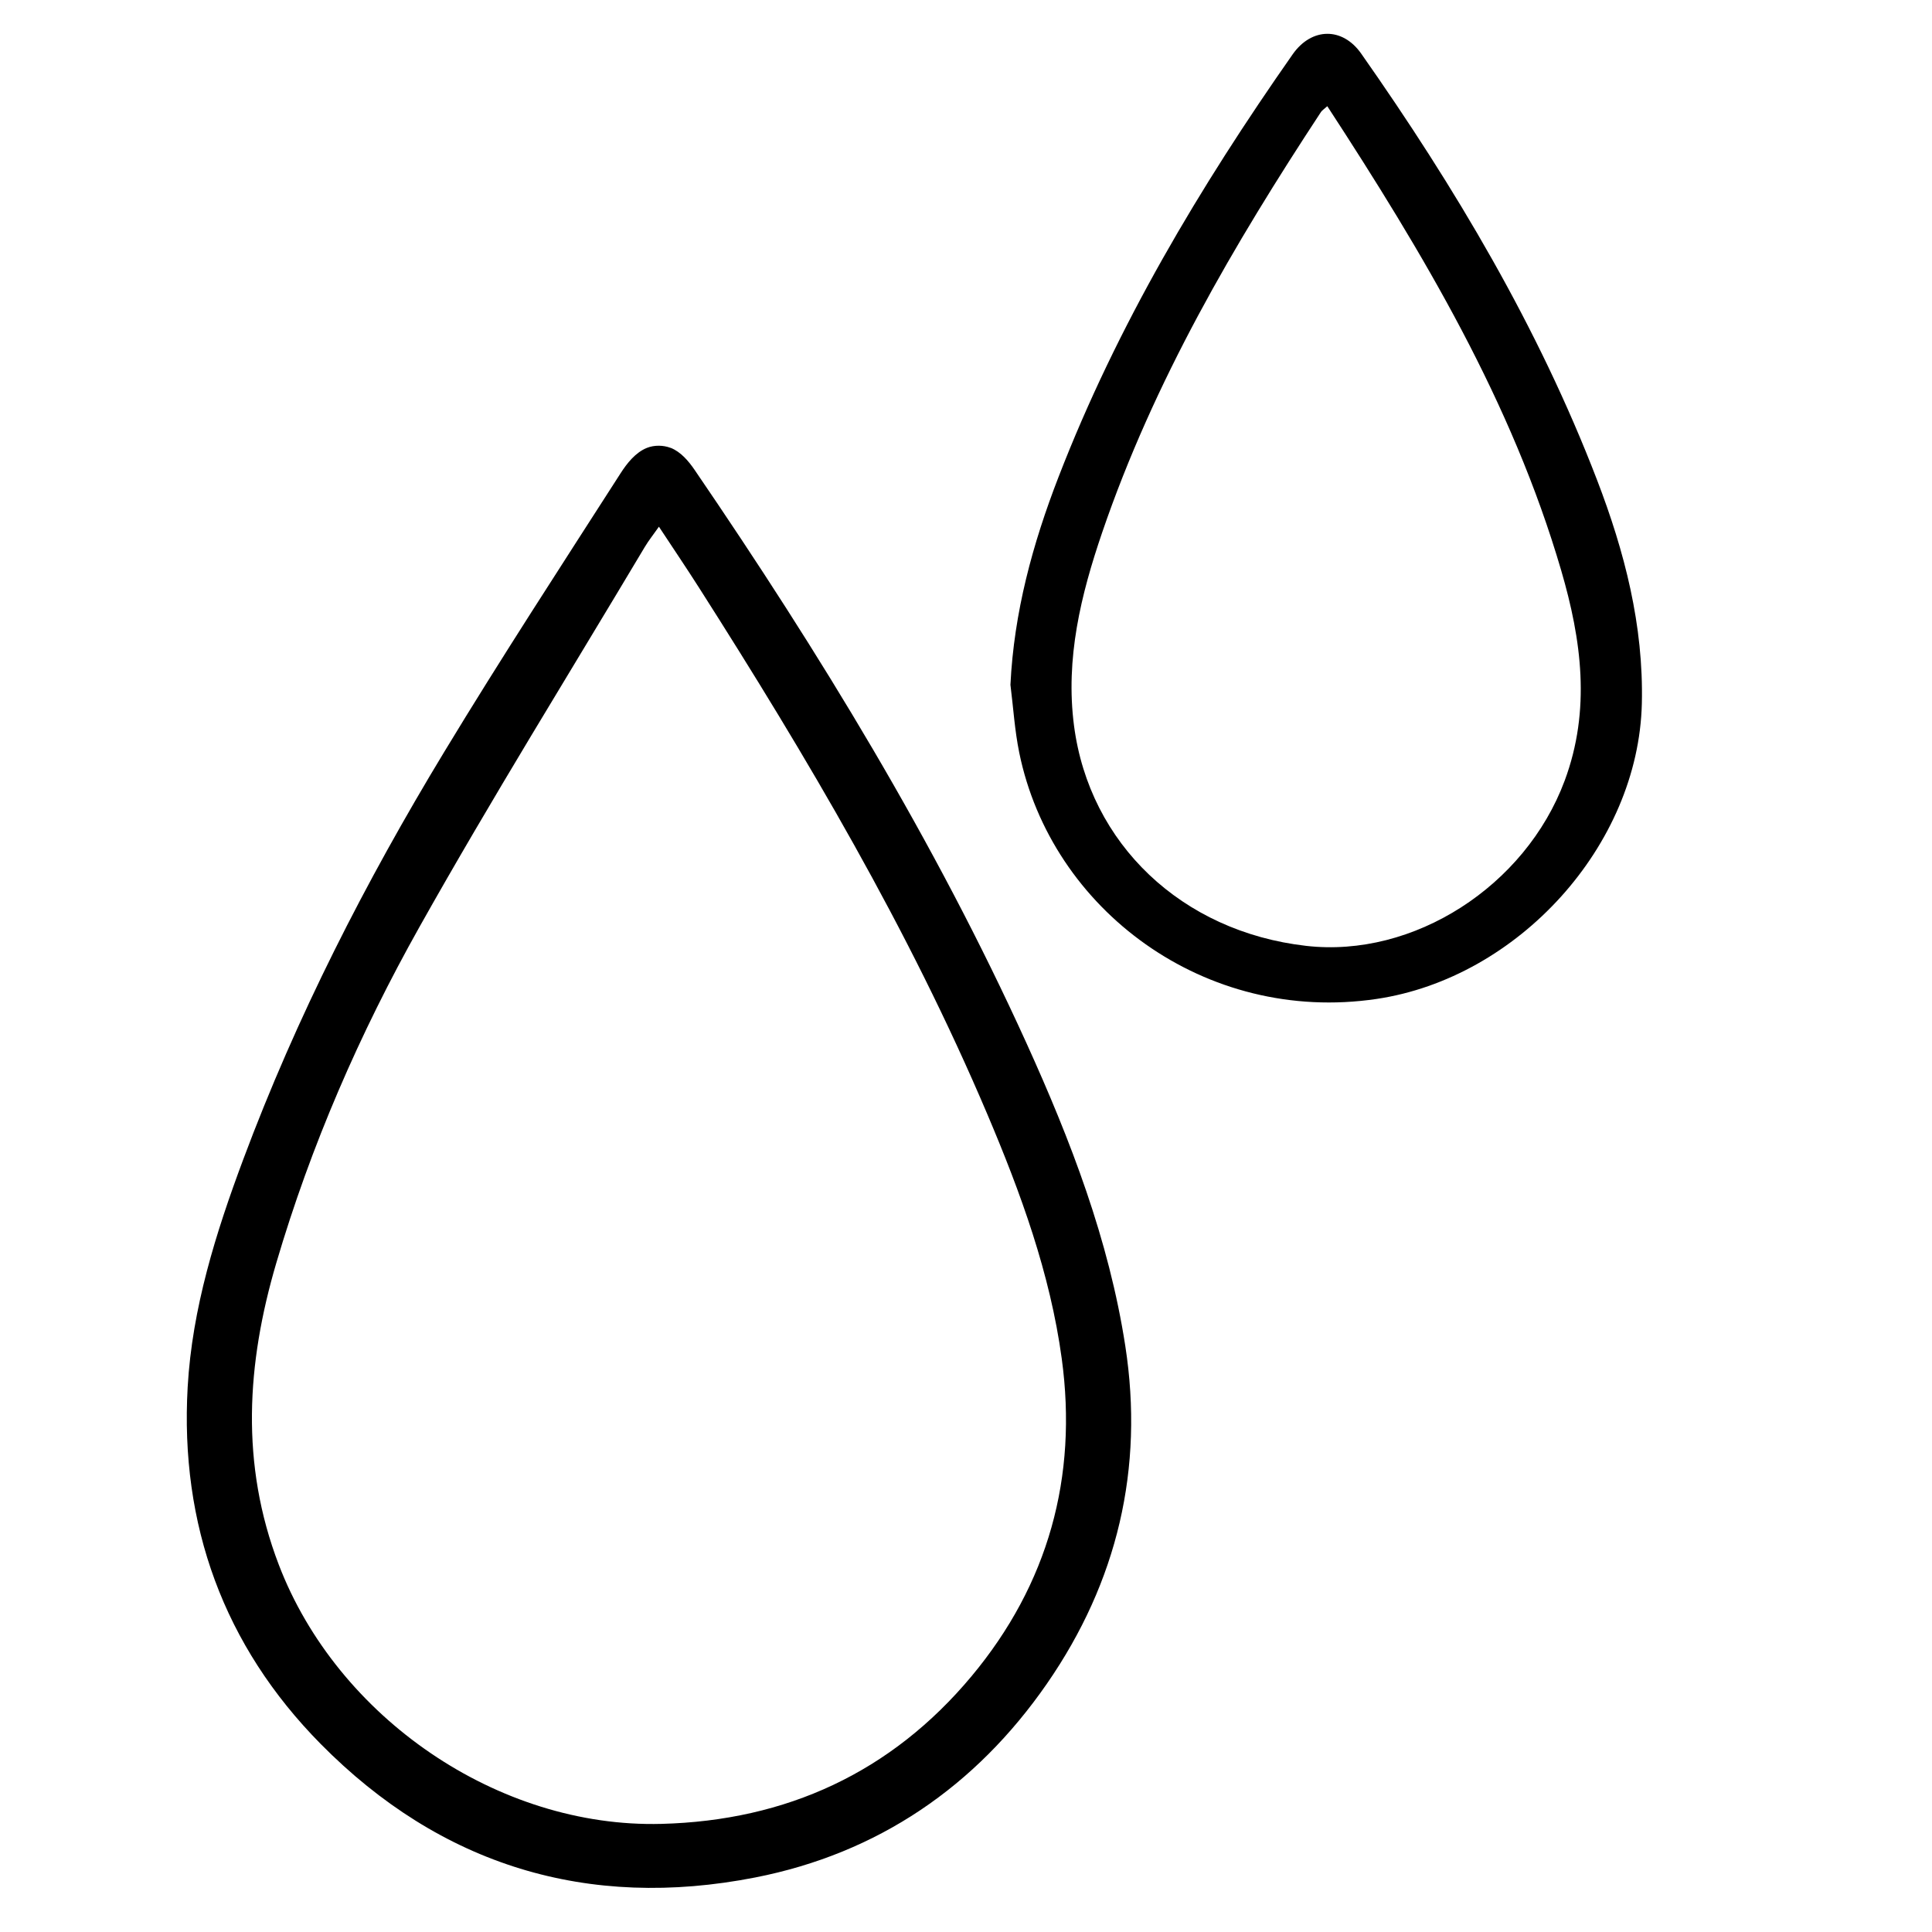 <svg data-name="Camada 1" xmlns="http://www.w3.org/2000/svg" viewBox="0 0 500 500"><path d="M173.54 115.89c2.64 1.02 4.69 3.47 6.24 5.74 32.31 47.32 62.15 96.1 85.89 148.38 11.42 25.15 21.33 50.9 25.56 78.35 4.89 31.68-2.06 61.02-20.26 87.34-18.43 26.65-43.77 43.96-75.53 50.19-43.32 8.49-81.36-3.07-112.46-34.57-25.11-25.44-36.43-56.74-34.41-92.36 1.16-20.39 7.27-39.86 14.39-58.92 13.78-36.9 31.64-71.83 52.01-105.45 14.73-24.33 30.28-48.17 45.64-72.11 1.66-2.59 3.88-5.4 6.82-6.57 1.89-.75 4.21-.73 6.11 0zm-3.01 20.42c-1.49 2.12-2.66 3.58-3.62 5.18-19.53 32.75-39.68 65.15-58.34 98.38-15.48 27.57-28.12 56.58-37.08 87.04-7.67 26.07-9.31 51.97.65 78.01 15.14 39.58 56.76 68.21 99.05 67.1 32.3-.84 59.47-13.31 80.25-38.22 19.85-23.8 27.51-51.54 23.34-82.18-3-22.05-10.61-42.87-19.26-63.26-20.32-47.89-46.7-92.48-74.59-136.23-3.27-5.14-6.69-10.18-10.4-15.82zM261.5 177.23c.91-18.77 5.75-36.5 12.44-53.77 15.18-39.23 36.55-75.07 60.6-109.4 4.9-6.99 12.89-7.1 17.74-.18 24.28 34.59 45.82 70.74 61.03 110.32 7.13 18.55 12.07 37.64 11.6 57.83-.85 36.89-32.11 71.09-68.68 76.5-44.33 6.56-84.14-23.06-92.45-63.74-1.18-5.77-1.54-11.7-2.28-17.56zM343.51 27.48c-.89.8-1.36 1.08-1.64 1.5-22.58 34.34-43.26 69.71-56.62 108.8-5.51 16.14-9.57 32.65-7.29 50.07 4 30.53 27.86 53.26 60.07 56.94 27.79 3.18 56.72-15.42 66.9-42.74 6.83-18.33 4.36-36.47-.9-54.44-12.74-43.56-35.68-82.02-60.53-120.13z"/></svg>